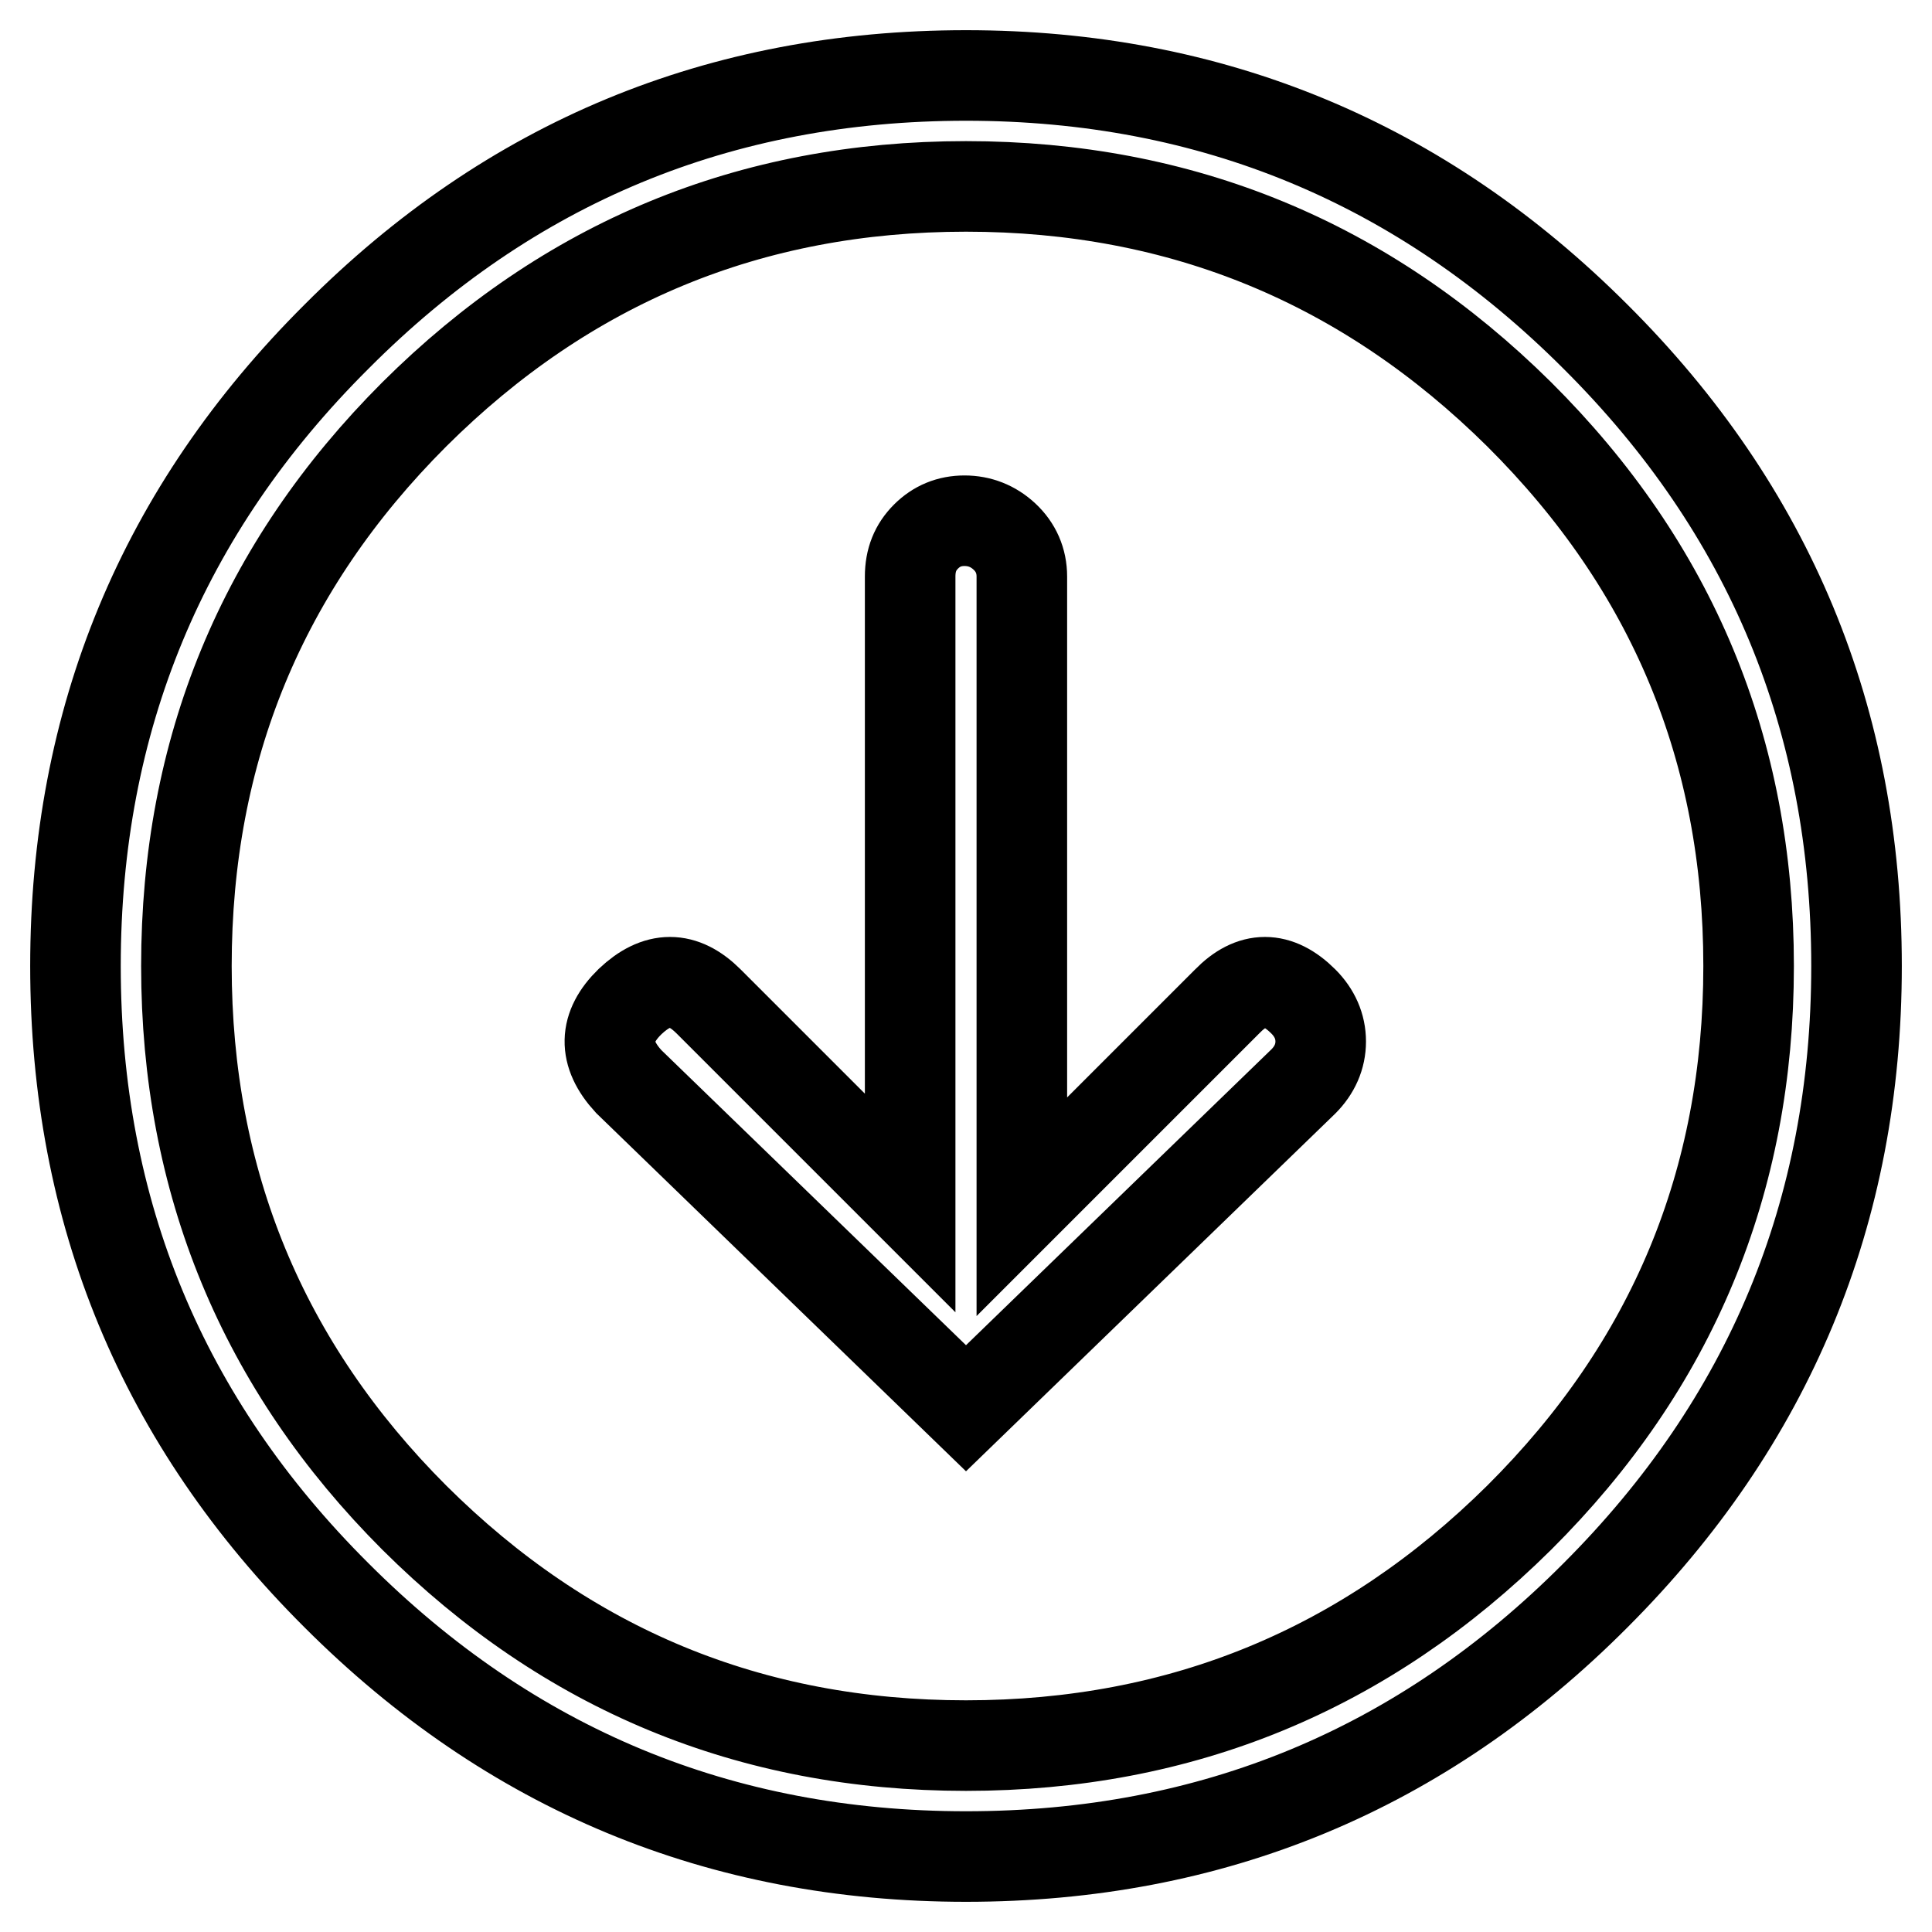 <?xml version="1.0" encoding="utf-8"?>
<!-- Svg Vector Icons : http://www.onlinewebfonts.com/icon -->
<!DOCTYPE svg PUBLIC "-//W3C//DTD SVG 1.1//EN" "http://www.w3.org/Graphics/SVG/1.1/DTD/svg11.dtd">
<svg version="1.1" xmlns="http://www.w3.org/2000/svg" xmlns:xlink="http://www.w3.org/1999/xlink" x="0px" y="0px" viewBox="0 0 256 256" enable-background="new 0 0 256 256" xml:space="preserve">
<g><g><g><path stroke-width="12" fill-opacity="0" stroke="#000000"  d="M10,128c0,32.6,11.5,60.4,34.6,83.4c23,23,50.8,34.6,83.4,34.6c32.6,0,60.4-11.5,83.4-34.6c23-23,34.6-50.8,34.6-83.4s-11.5-60.4-34.6-83.4c-23-23-50.8-34.6-83.4-34.6c-32.6,0-60.4,11.5-83.4,34.6C21.5,67.6,10,95.4,10,128z M231.7,128c0,28.6-10.1,52.9-30.4,73.1c-20.3,20.1-44.7,30.2-73.3,30.2c-28.6,0-52.9-10.1-73.1-30.2c-20.1-20.1-30.2-44.5-30.2-73.1c0-28.6,10-52.9,30.2-73.1C75.1,34.8,99.4,24.7,128,24.7c28.6,0,53,10.1,73.3,30.2C221.6,75.1,231.7,99.4,231.7,128z M120.6,76.4v83l-26.7-26.7c-3.4-3.4-6.8-3.4-10.4,0c-3.5,3.4-3.6,6.9-0.2,10.6l44.7,43.3l44.7-43.3c1.5-1.5,2.3-3.3,2.3-5.3c0-2-0.8-3.8-2.3-5.3c-3.4-3.4-6.8-3.4-10.1,0l-27.2,27.2V76.4c0-2.1-0.8-3.9-2.3-5.3c-1.5-1.4-3.3-2.1-5.3-2.1c-2,0-3.7,0.7-5.1,2.1C121.3,72.5,120.6,74.2,120.6,76.4z"/></g></g></g>
</svg>